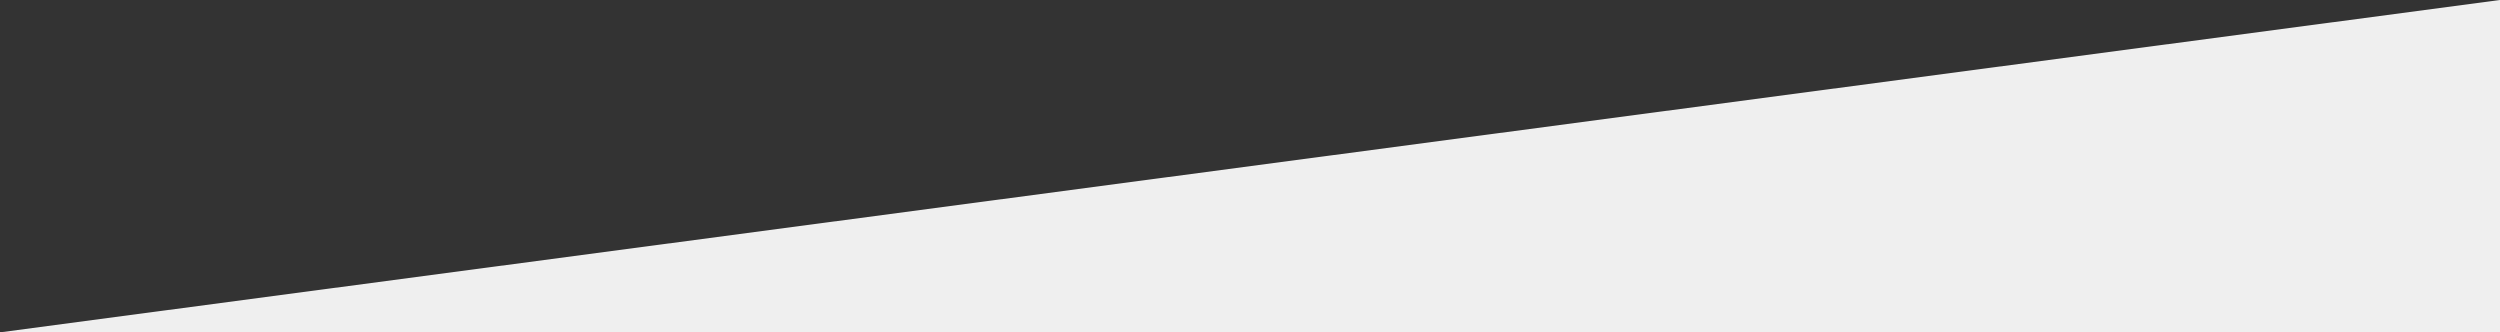 <?xml version="1.0" encoding="utf-8"?>
<!-- Generator: Adobe Illustrator 23.1.0, SVG Export Plug-In . SVG Version: 6.00 Build 0)  -->
<svg version="1.1" id="レイヤー_1" xmlns="http://www.w3.org/2000/svg" xmlns:xlink="http://www.w3.org/1999/xlink" x="0px"
	 y="0px" viewBox="0 0 1500 199.4" style="enable-background:new 0 0 1500 199.4;" xml:space="preserve">
<rect x="0" y="0" width="1500" height="199.4" fill="#333333" stroke="none"/>
<style type="text/css">
	.st0{fill:#EFEFEF;}
</style>
<polygon class="st0" points="0,199.4 1500,0 1500,199.4 "/>
</svg>
